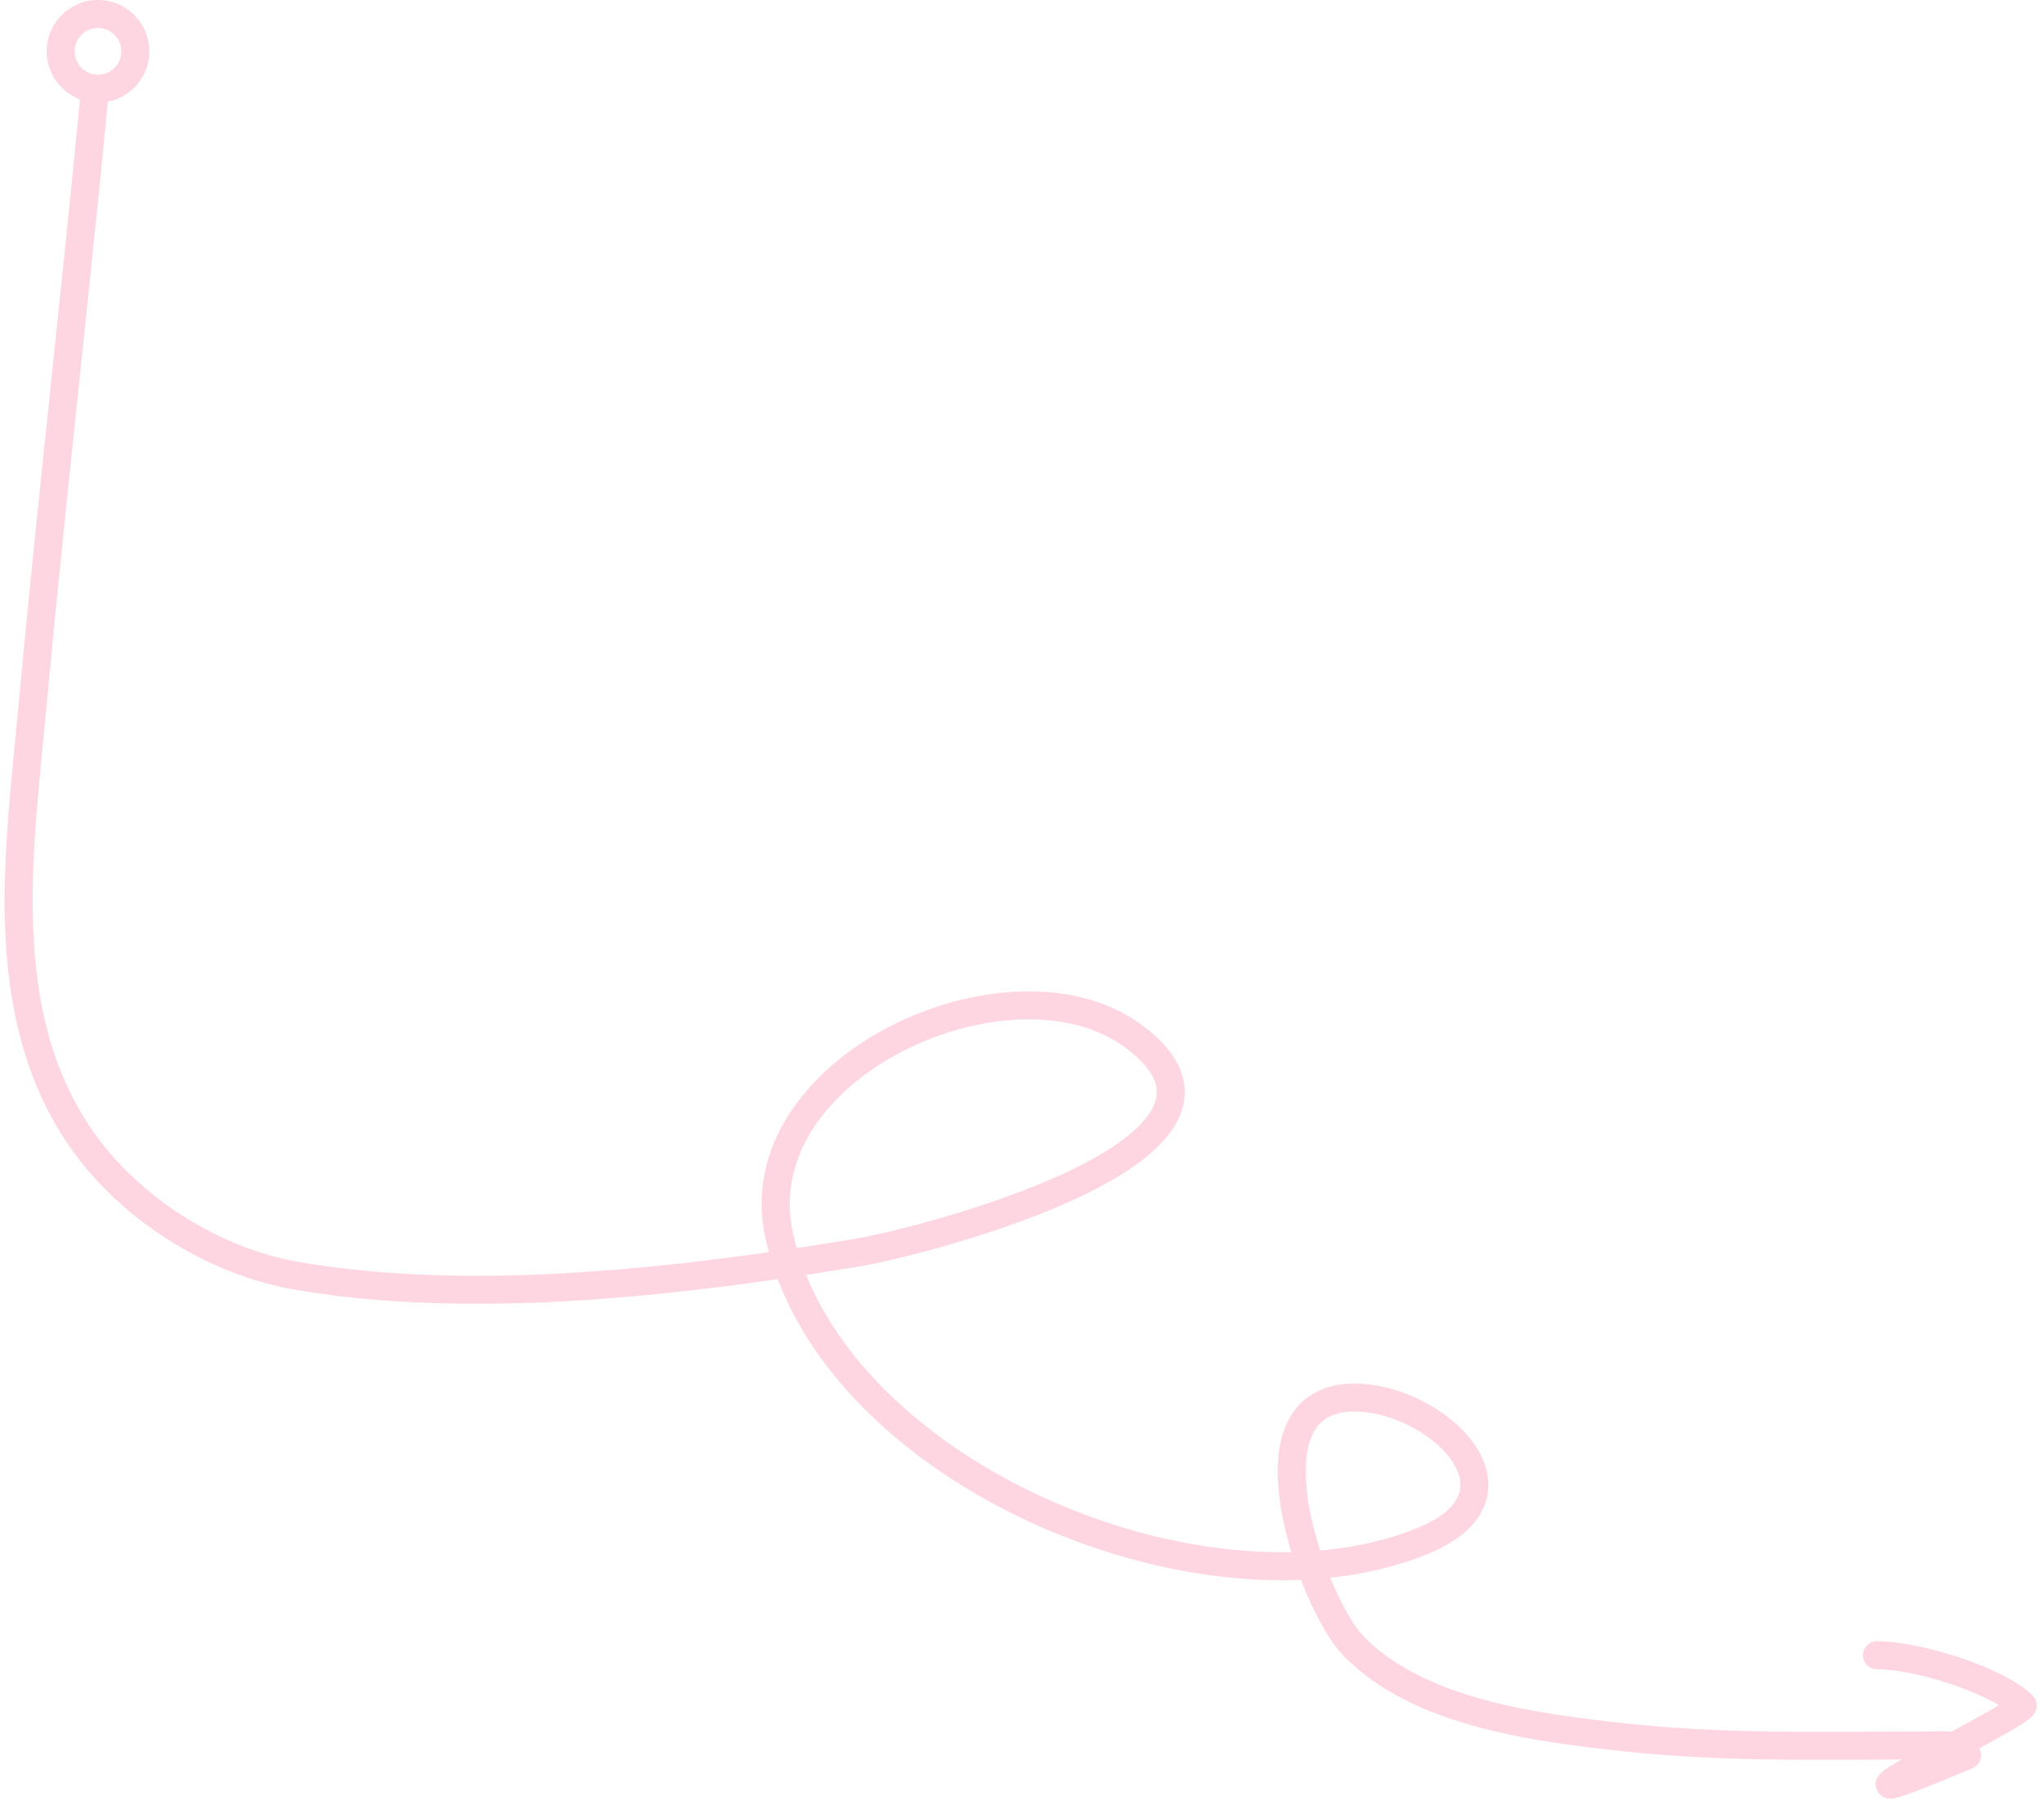 <?xml version="1.0" encoding="UTF-8"?> <svg xmlns="http://www.w3.org/2000/svg" width="219" height="193" viewBox="0 0 219 193" fill="none"><path fill-rule="evenodd" clip-rule="evenodd" d="M10.275 8.507C11.1 8.585 11.704 9.318 11.626 10.142C10.646 20.438 9.57 30.665 8.496 40.884C7.265 52.59 6.036 64.284 4.951 76.058C4.833 77.338 4.707 78.63 4.579 79.93C3.946 86.398 3.294 93.066 3.561 99.595C3.881 107.404 5.517 114.843 9.992 121.253C14.939 128.34 23.557 133.777 32.081 135.236C47.787 137.924 65.86 136.531 82.379 134.17C82.256 133.721 82.143 133.268 82.04 132.813C79.775 122.794 86.668 114.473 95.267 110.018C103.85 105.572 115.003 104.495 122.232 109.753C124.453 111.368 125.927 113.078 126.573 114.914C127.242 116.815 126.953 118.649 126.051 120.295C125.176 121.894 123.726 123.318 122.022 124.581C120.304 125.854 118.241 127.026 116.033 128.089C107.244 132.323 95.556 135.126 92.152 135.691C90.26 136.004 88.331 136.313 86.372 136.613C90.46 146.683 100.207 155.16 111.839 160.476C120.393 164.386 129.774 166.496 138.364 166.316C137.912 164.837 137.535 163.313 137.277 161.811C136.745 158.722 136.676 155.523 137.674 152.981C138.185 151.681 138.987 150.524 140.166 149.675C141.345 148.826 142.806 148.355 144.52 148.269C147.029 148.143 149.667 148.808 151.98 149.914C154.29 151.018 156.393 152.619 157.78 154.492C159.165 156.362 159.947 158.683 159.155 161.032C158.373 163.35 156.21 165.229 152.78 166.597C149.594 167.868 146.139 168.673 142.528 169.058C142.616 169.273 142.706 169.486 142.796 169.695C143.913 172.282 145.093 174.25 145.931 175.148C149.11 178.559 153.809 180.714 159.017 182.133C164.21 183.548 169.733 184.188 174.437 184.692C183.518 185.665 192.701 185.606 201.938 185.547C204.158 185.533 206.382 185.518 208.608 185.518C209.436 185.518 210.108 186.19 210.108 187.018C210.108 187.847 209.436 188.518 208.608 188.518C206.426 188.518 204.233 188.533 202.031 188.547C192.78 188.607 183.385 188.668 174.117 187.675C169.423 187.172 163.68 186.513 158.228 185.027C152.791 183.545 147.467 181.196 143.736 177.193C142.542 175.912 141.199 173.564 140.042 170.884C139.819 170.368 139.601 169.834 139.39 169.287C129.969 169.664 119.743 167.388 110.592 163.205C98.335 157.603 87.637 148.408 83.326 137.065C66.555 139.488 47.895 140.986 31.575 138.193C22.267 136.599 12.942 130.72 7.532 122.97C2.611 115.922 0.897 107.849 0.564 99.718C0.287 92.961 0.965 86.046 1.599 79.578C1.725 78.294 1.849 77.027 1.964 75.782C3.044 64.057 4.281 52.283 5.517 40.52C6.594 30.277 7.669 20.043 8.639 9.858C8.718 9.033 9.45 8.428 10.275 8.507ZM141.456 166.147C145.09 165.824 148.538 165.059 151.668 163.811C154.708 162.598 155.931 161.203 156.312 160.073C156.683 158.975 156.405 157.676 155.369 156.277C154.335 154.88 152.656 153.562 150.686 152.62C148.718 151.679 146.577 151.17 144.67 151.265C143.427 151.327 142.55 151.656 141.919 152.11C141.287 152.565 140.806 153.215 140.467 154.078C139.766 155.86 139.735 158.408 140.233 161.301C140.51 162.907 140.938 164.557 141.456 166.147ZM85.372 133.73C87.502 133.408 89.601 133.073 91.661 132.731C94.878 132.198 106.273 129.46 114.732 125.386C116.836 124.373 118.72 123.295 120.236 122.171C121.765 121.038 122.837 119.92 123.42 118.854C123.978 117.837 124.087 116.887 123.743 115.91C123.377 114.868 122.428 113.605 120.468 112.179C114.537 107.866 104.721 108.5 96.647 112.682C88.591 116.855 83.141 124.078 84.966 132.152C85.086 132.681 85.221 133.207 85.372 133.73Z" fill="#FED6E1"></path><path fill-rule="evenodd" clip-rule="evenodd" d="M199.598 177.362C199.598 176.534 200.269 175.862 201.098 175.862C203.47 175.862 206.82 176.565 209.897 177.586C212.937 178.593 216.04 180.018 217.747 181.639C218.217 182.086 218.28 182.676 218.187 183.092C218.114 183.421 217.952 183.645 217.886 183.732C217.737 183.928 217.558 184.078 217.455 184.161C217.216 184.353 216.892 184.569 216.547 184.786C215.837 185.232 214.833 185.809 213.711 186.437C213.186 186.731 212.63 187.038 212.059 187.353C212.087 187.402 212.113 187.455 212.136 187.509C212.457 188.272 212.099 189.152 211.335 189.473C208.59 190.629 206.619 191.429 205.274 191.939C204.604 192.193 204.071 192.382 203.667 192.509C203.467 192.572 203.278 192.625 203.109 192.664C202.979 192.693 202.725 192.747 202.453 192.733C202.345 192.728 201.976 192.705 201.611 192.449C201.398 192.299 201.186 192.069 201.062 191.749C200.941 191.436 200.944 191.143 200.982 190.928C201.048 190.551 201.238 190.298 201.3 190.218C201.386 190.106 201.475 190.019 201.536 189.962C201.76 189.756 202.078 189.54 202.37 189.353C203.002 188.948 203.949 188.401 205.027 187.797C206.113 187.189 207.365 186.504 208.618 185.818L208.632 185.81C209.884 185.125 211.137 184.439 212.246 183.819C212.975 183.411 213.63 183.038 214.175 182.716C212.831 181.911 210.988 181.108 208.953 180.433C206.021 179.461 203.016 178.862 201.098 178.862C200.269 178.862 199.598 178.191 199.598 177.362ZM215.602 181.8C215.602 181.8 215.599 181.802 215.594 181.807C215.599 181.802 215.602 181.8 215.602 181.8ZM202.404 189.746C202.404 189.746 202.41 189.745 202.42 189.743C202.409 189.746 202.404 189.746 202.404 189.746Z" fill="#FED6E1"></path><path fill-rule="evenodd" clip-rule="evenodd" d="M10.5 8C11.881 8 13 6.881 13 5.5C13 4.119 11.881 3 10.5 3C9.119 3 8 4.119 8 5.5C8 6.881 9.119 8 10.5 8ZM10.5 11C13.538 11 16 8.538 16 5.5C16 2.462 13.538 0 10.5 0C7.462 0 5 2.462 5 5.5C5 8.538 7.462 11 10.5 11Z" fill="#FED6E1"></path></svg> 